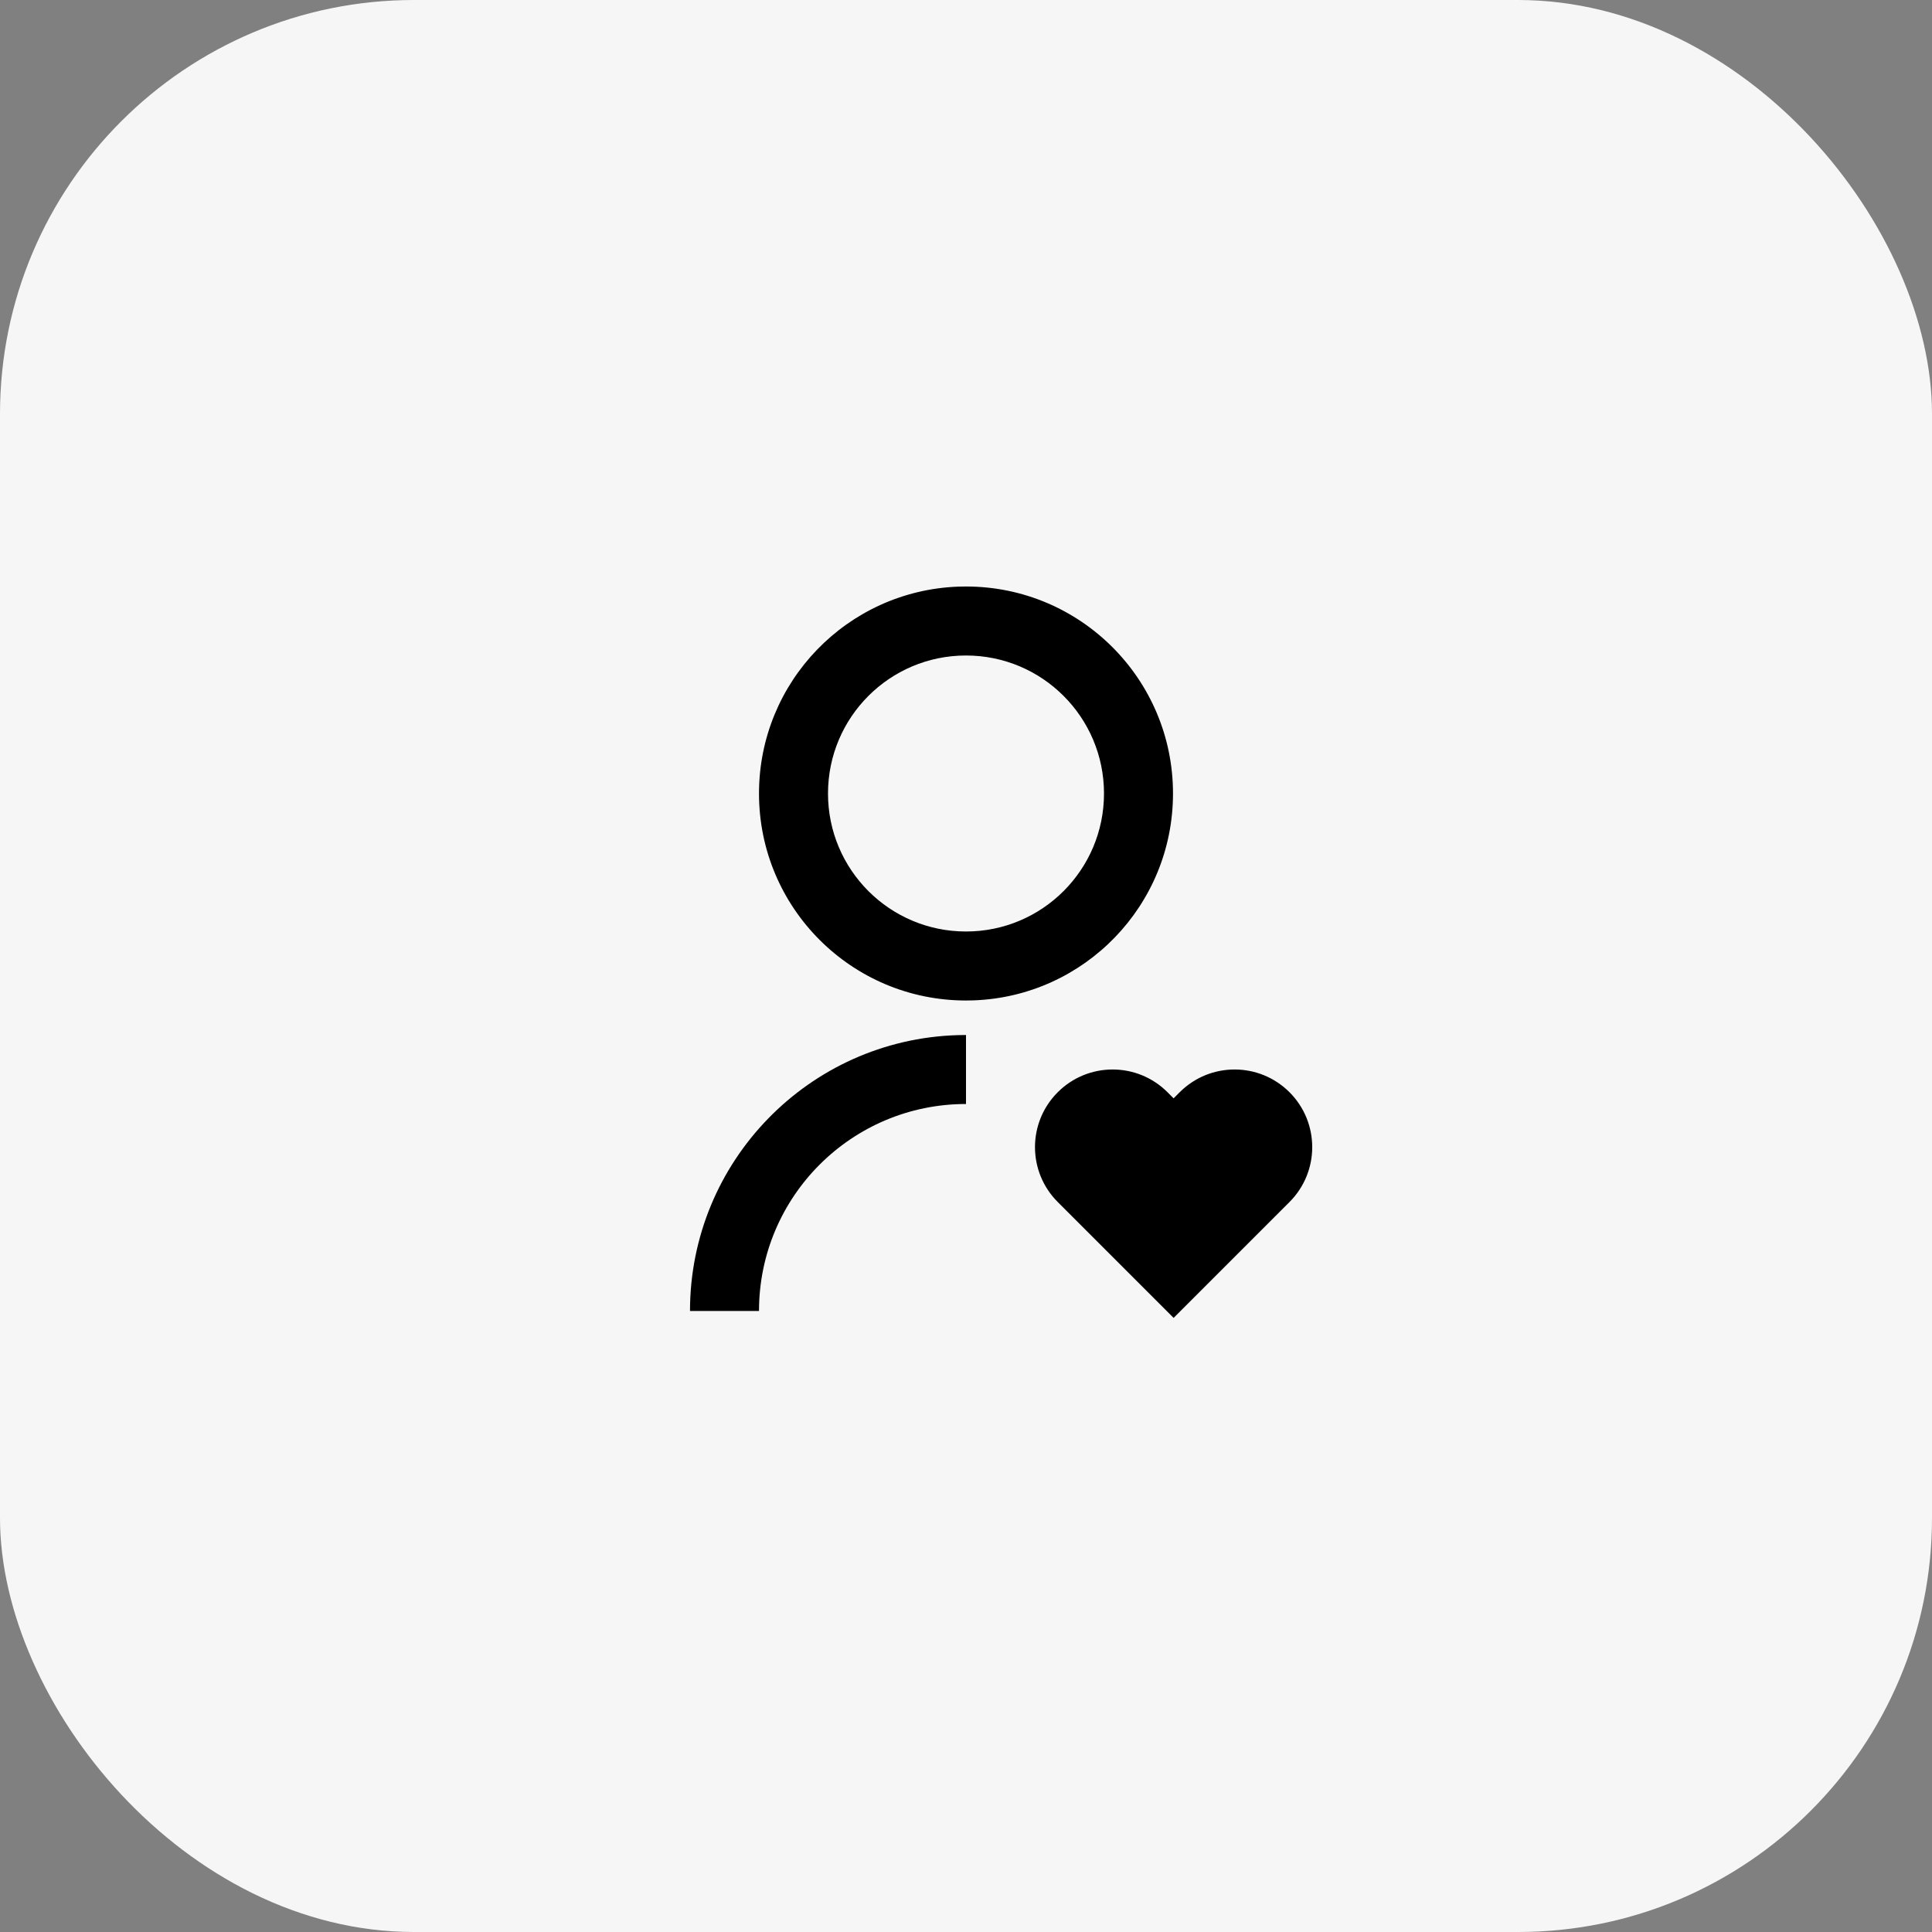 <svg xmlns="http://www.w3.org/2000/svg" width="56" height="56" viewBox="0 0 56 56" fill="none"><rect x="0" y="0" width="56" height="56" fill="#808080" stroke="none"/><rect width="56" height="56" rx="12" fill="#F6F6F7"></rect><g clip-path="url(#clip0_86_253)"><g clip-path="url(#clip1_86_253)"><path d="M33.841 31.659L34.017 31.836L34.194 31.659C35.073 30.78 36.498 30.78 37.377 31.659C38.255 32.538 38.255 33.962 37.377 34.841L34.018 38.2L30.659 34.841C29.78 33.962 29.78 32.538 30.659 31.659C31.538 30.78 32.962 30.78 33.841 31.659ZM28 30V32C24.686 32 22 34.686 22 38H20C20 33.665 23.448 30.136 27.751 30.004L28 30ZM28 17C31.315 17 34 19.685 34 23C34 26.24 31.436 28.878 28.225 28.996L28 29C24.685 29 22 26.315 22 23C22 19.76 24.564 17.122 27.775 17.004L28 17ZM28 19C25.79 19 24 20.79 24 23C24 25.21 25.79 27 28 27C30.21 27 32 25.21 32 23C32 20.79 30.21 19 28 19Z" fill="black"></path></g></g><defs><clipPath id="clip0_86_253"><rect width="24" height="24" fill="white" transform="translate(16 16)"></rect></clipPath><clipPath id="clip1_86_253"><rect width="24" height="24" fill="white" transform="translate(16 16)"></rect></clipPath></defs></svg>